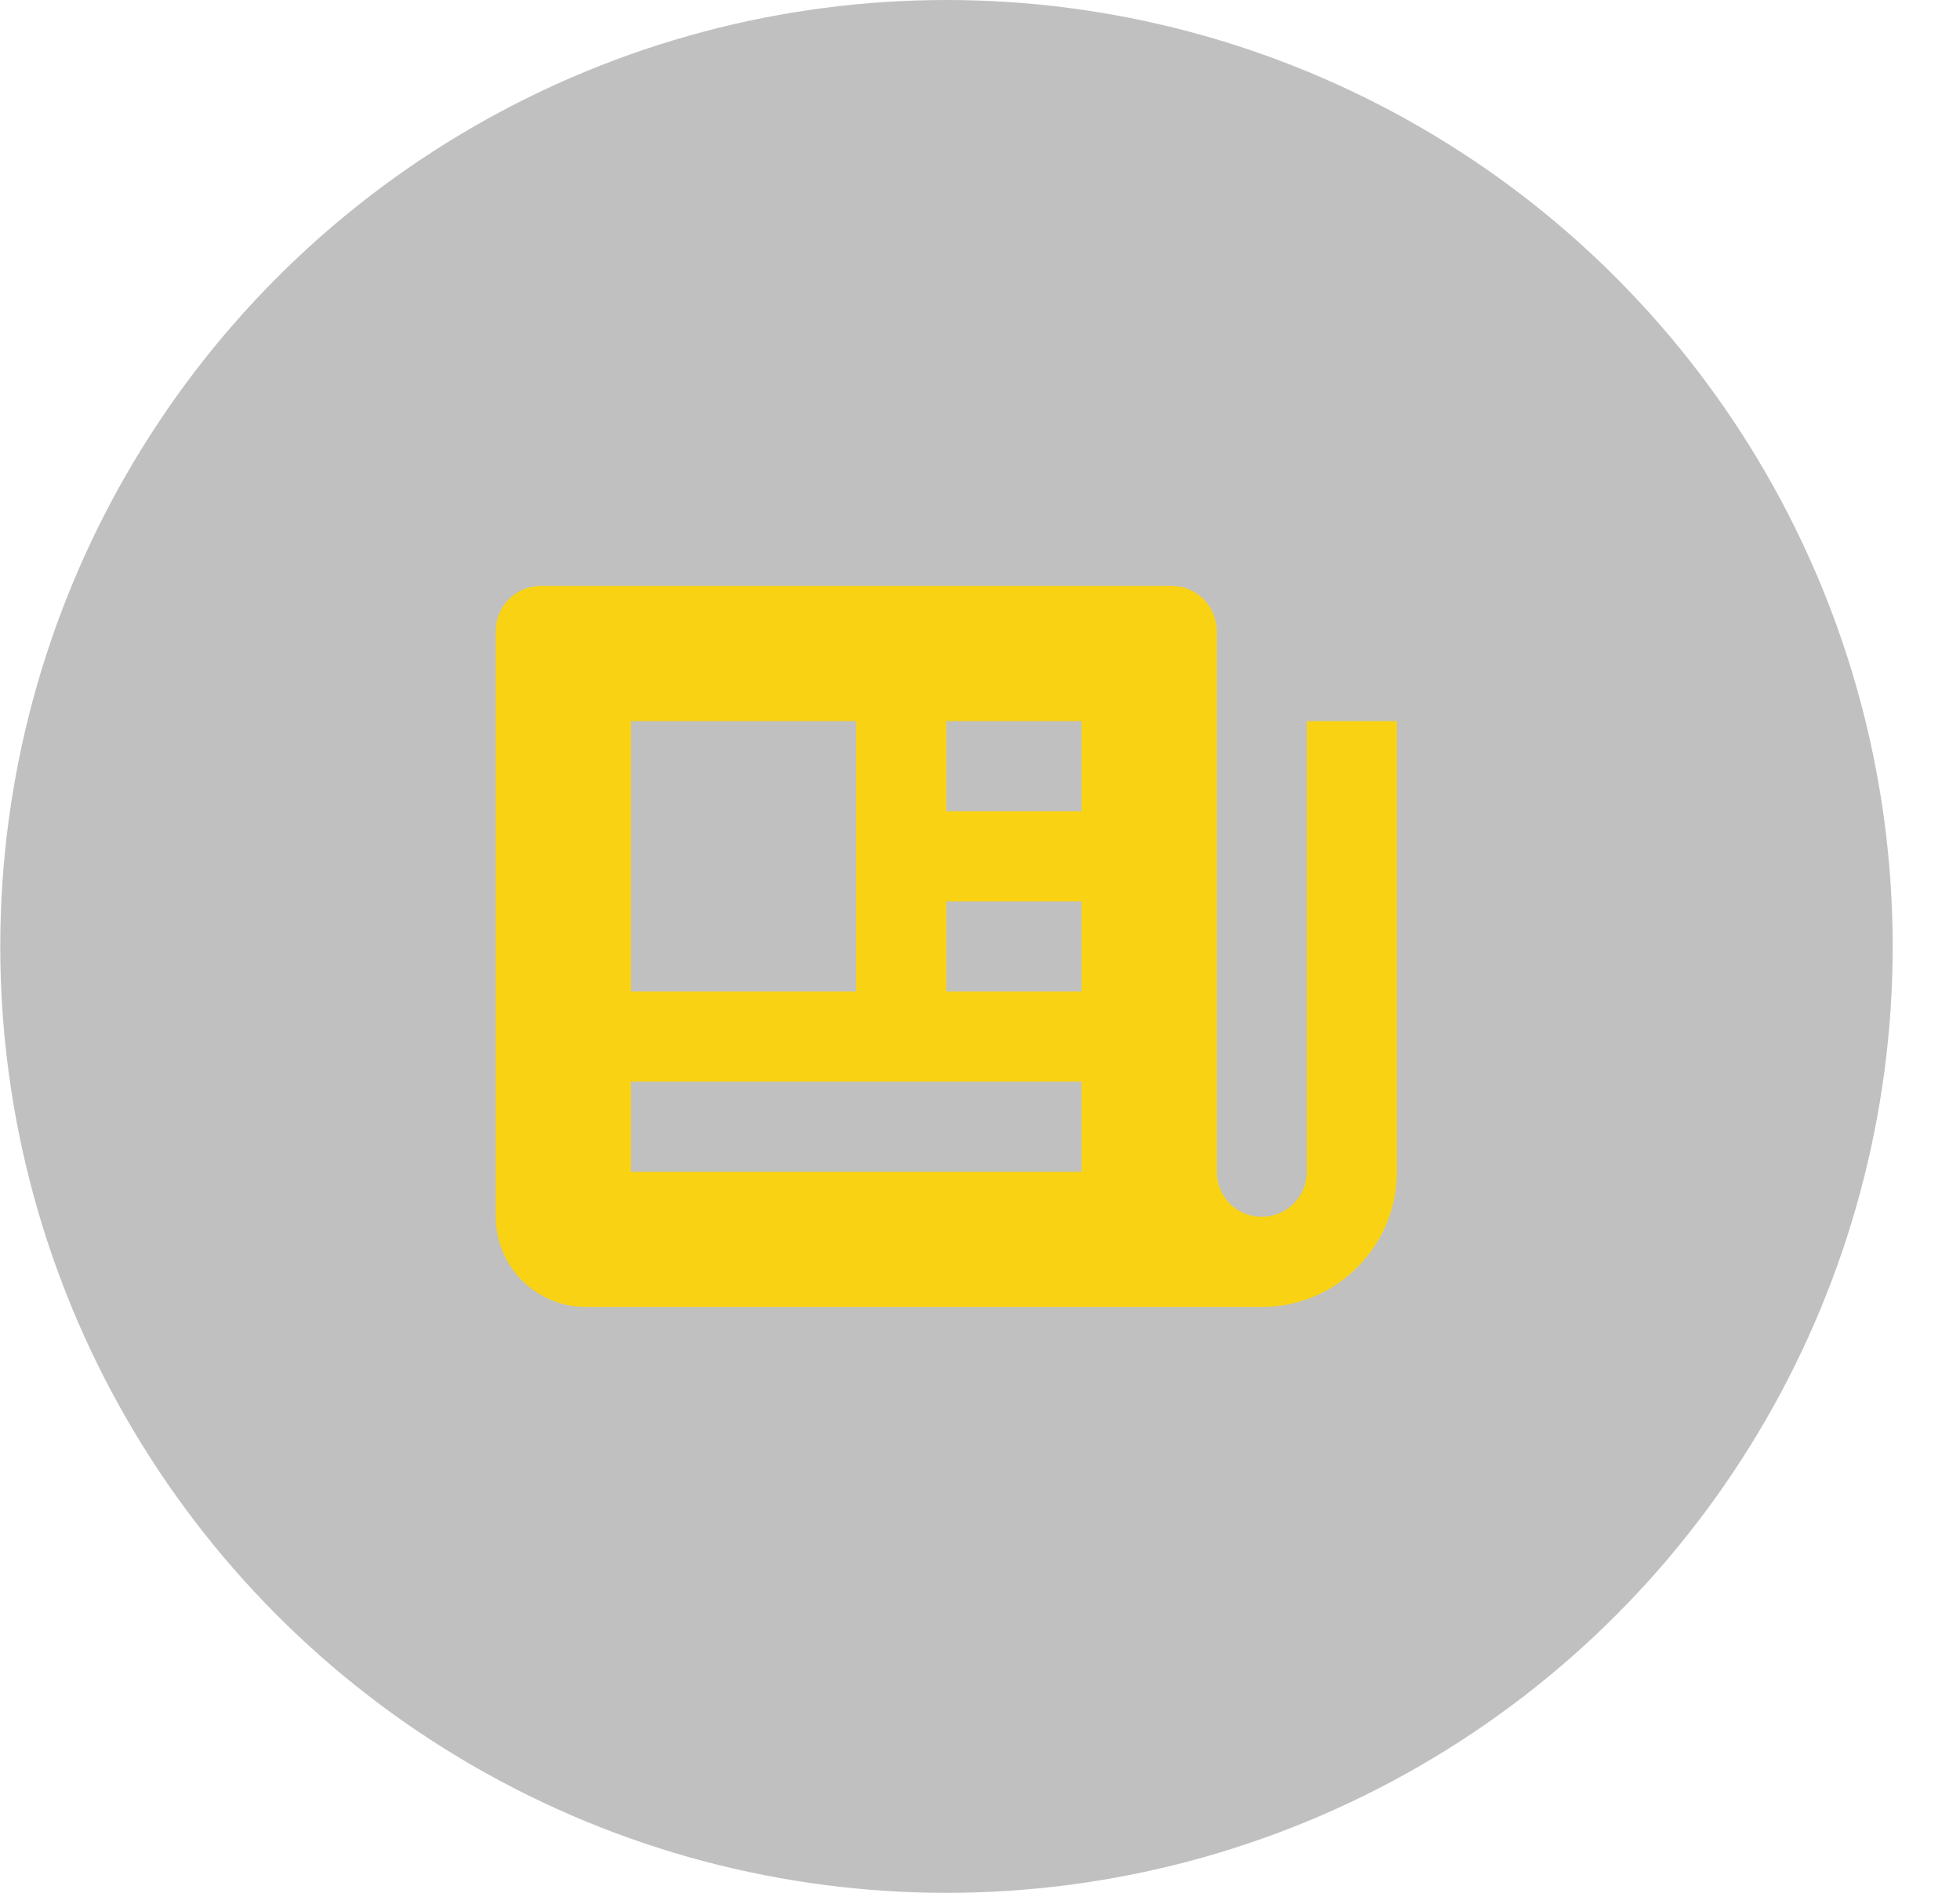 <svg width="29" height="28" viewBox="0 0 29 28" fill="none" xmlns="http://www.w3.org/2000/svg">
<circle cx="14.004" cy="14" r="14" fill="#858282" fill-opacity="0.5"/>
<path d="M19.336 17.334C19.336 17.511 19.266 17.68 19.141 17.805C19.016 17.93 18.846 18 18.669 18C18.492 18 18.323 17.93 18.198 17.805C18.073 17.68 18.003 17.511 18.003 17.334V9.334C18.003 9.157 17.932 8.987 17.807 8.862C17.682 8.737 17.513 8.667 17.336 8.667H8.003C7.826 8.667 7.656 8.737 7.531 8.862C7.406 8.987 7.336 9.157 7.336 9.334V18C7.336 18.354 7.476 18.693 7.726 18.943C7.977 19.193 8.316 19.334 8.669 19.334H18.669C19.772 19.334 20.669 18.436 20.669 17.334V10.667H19.336V17.334ZM14.003 10.667H16.003V12H14.003V10.667ZM14.003 13.334H16.003V14.667H14.003V13.334ZM9.336 10.667H12.669V14.667H9.336V10.667ZM9.336 17.334V16H16.003V17.334H9.336Z" fill="#FFD500" fill-opacity="0.9"/>
</svg>
